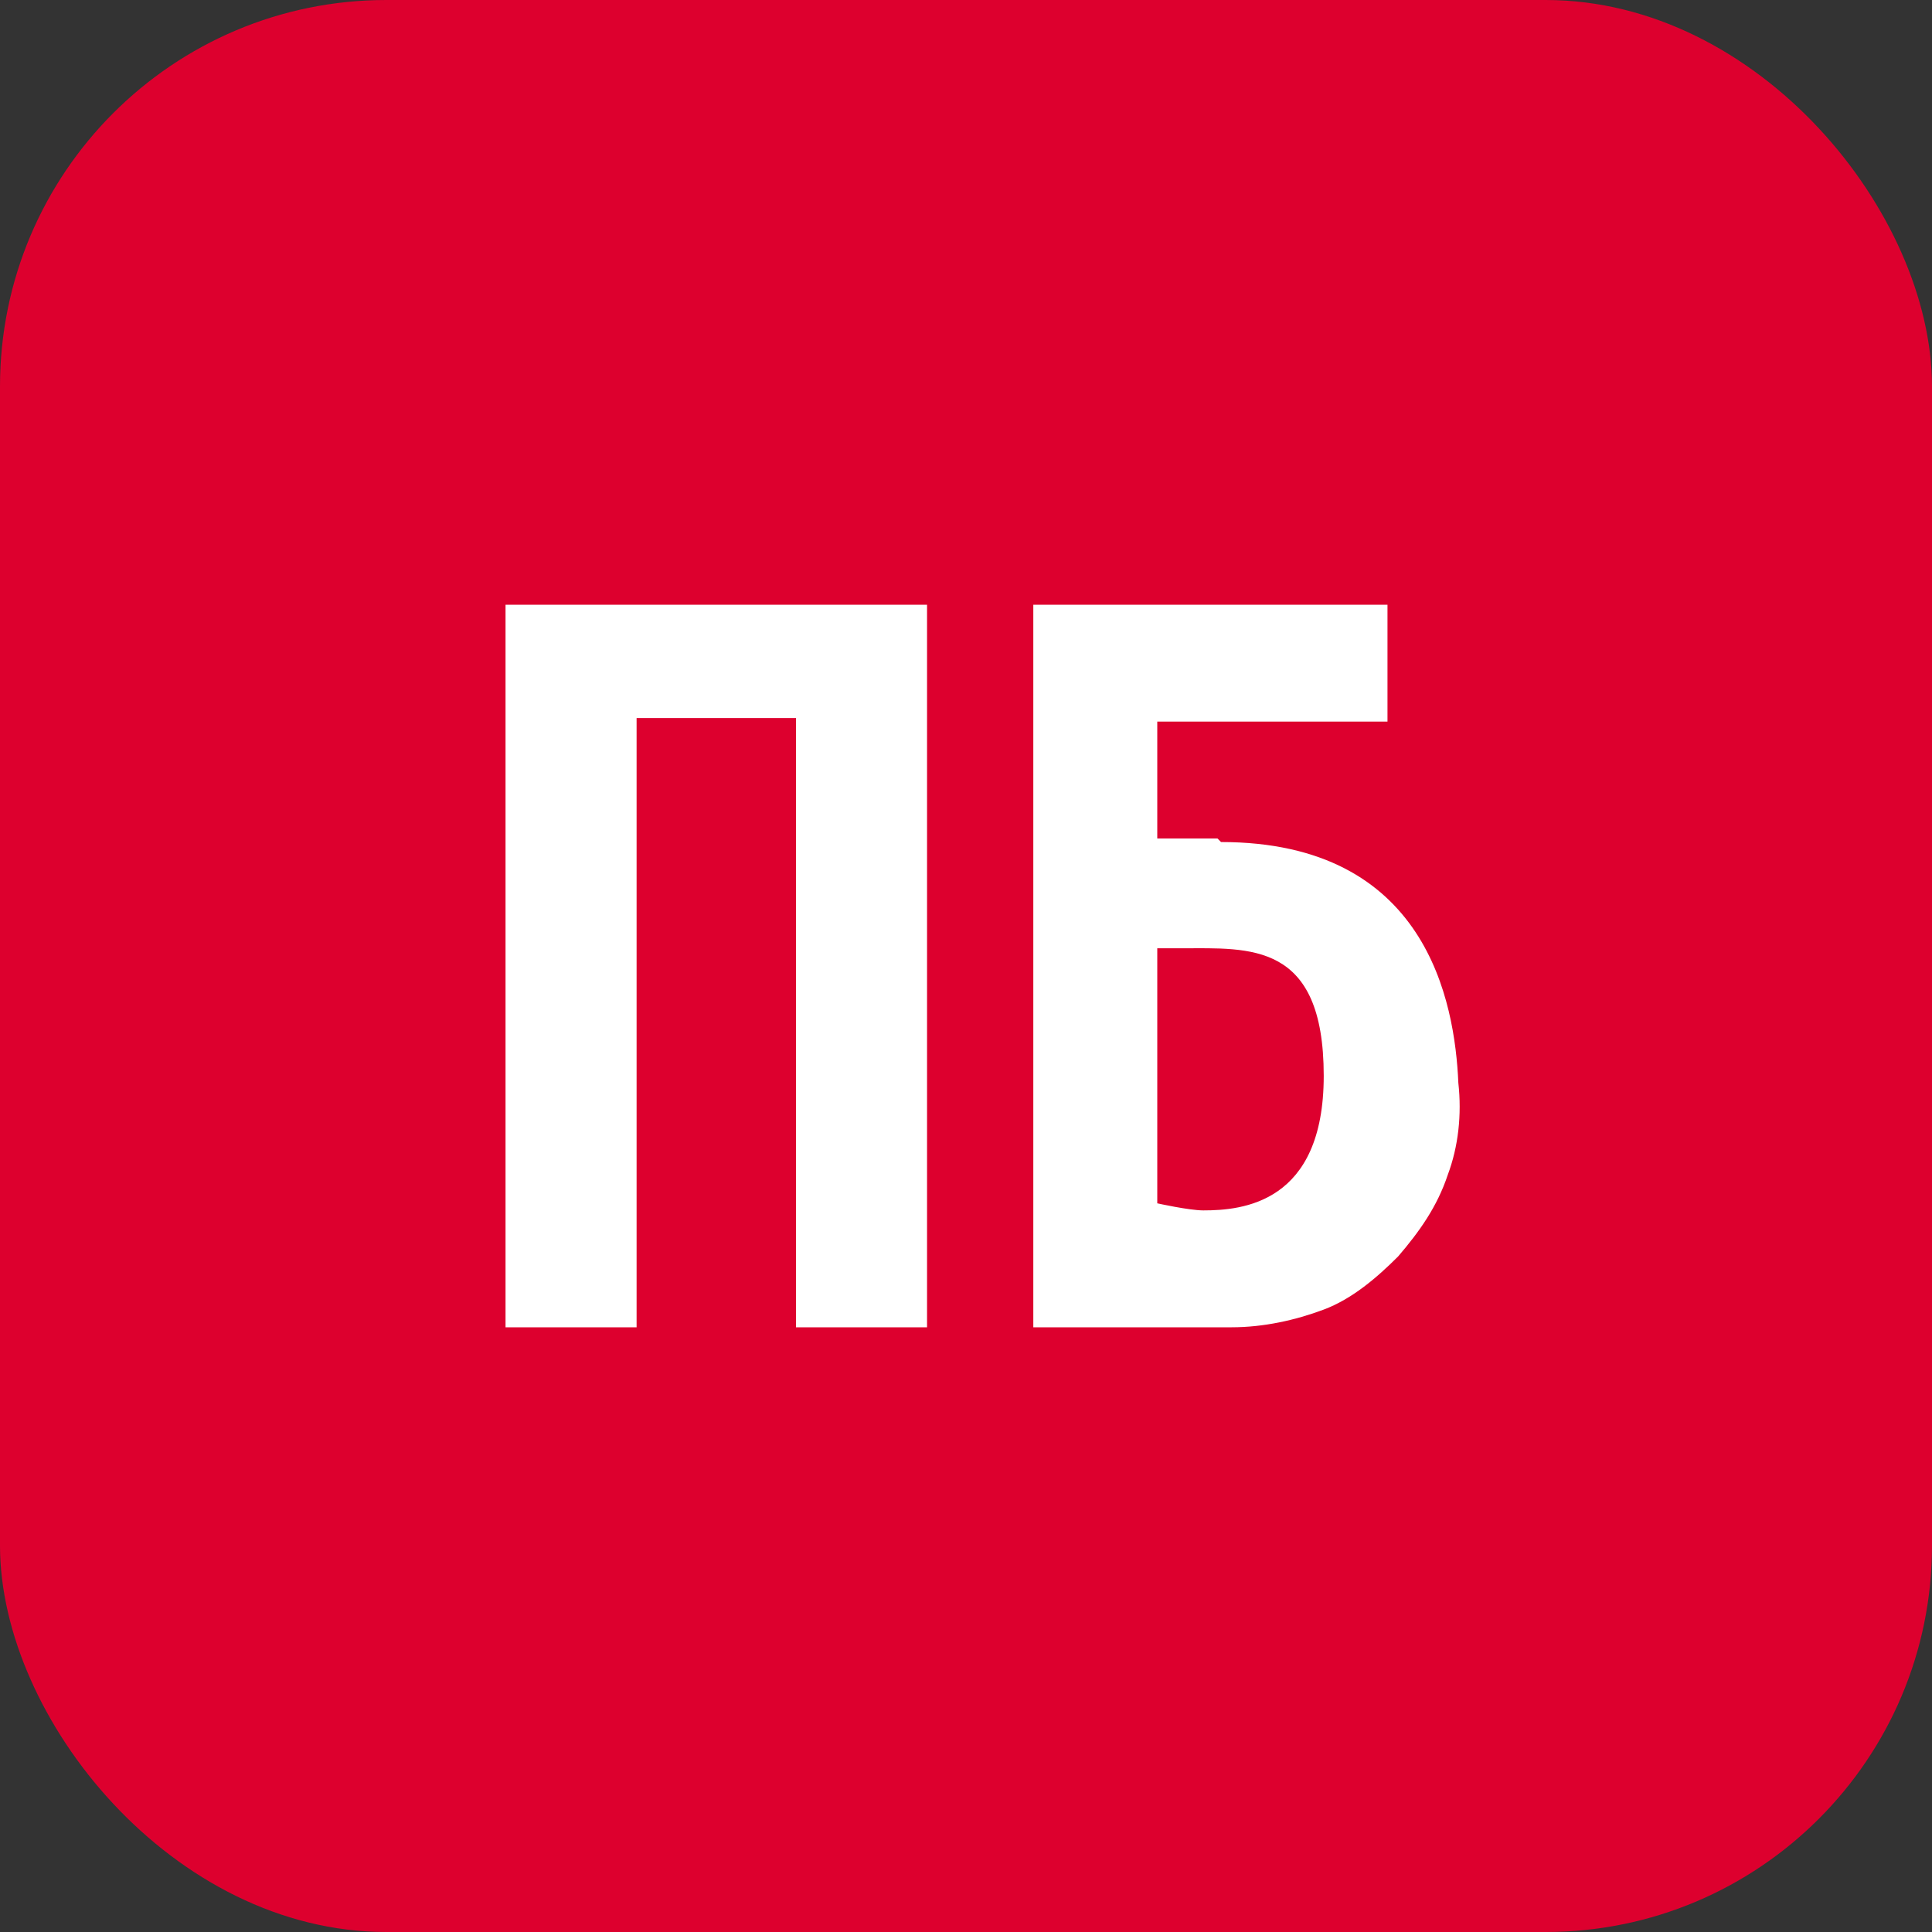 <svg width="80" height="80" viewBox="0 0 80 80" fill="none" xmlns="http://www.w3.org/2000/svg">
<rect x="0" y="0" width="80" height="80" fill="#333333" stroke="none"/>
<rect width="80" height="80" rx="16" fill="#DD002E"/>
<path d="M20.933 25.04V54.96H26.36V29.733H32.96V54.96H38.387V25.04H20.933ZM60.387 44.84C60.24 41.467 59.067 34.867 50.56 34.867L50.413 34.72H47.92V29.88H57.453V25.04H42.787V54.96H51C52.32 54.96 53.64 54.667 54.813 54.227C55.987 53.787 57.013 52.907 57.893 52.027C58.773 51 59.507 49.973 59.947 48.653C60.387 47.48 60.533 46.16 60.387 44.84ZM49.827 50.12C49.24 50.12 47.92 49.827 47.92 49.827V39.267H48.947C51.733 39.267 54.813 38.973 54.813 44.547C54.813 49.827 51.44 50.12 49.827 50.12Z" fill="white"/>
</svg>
